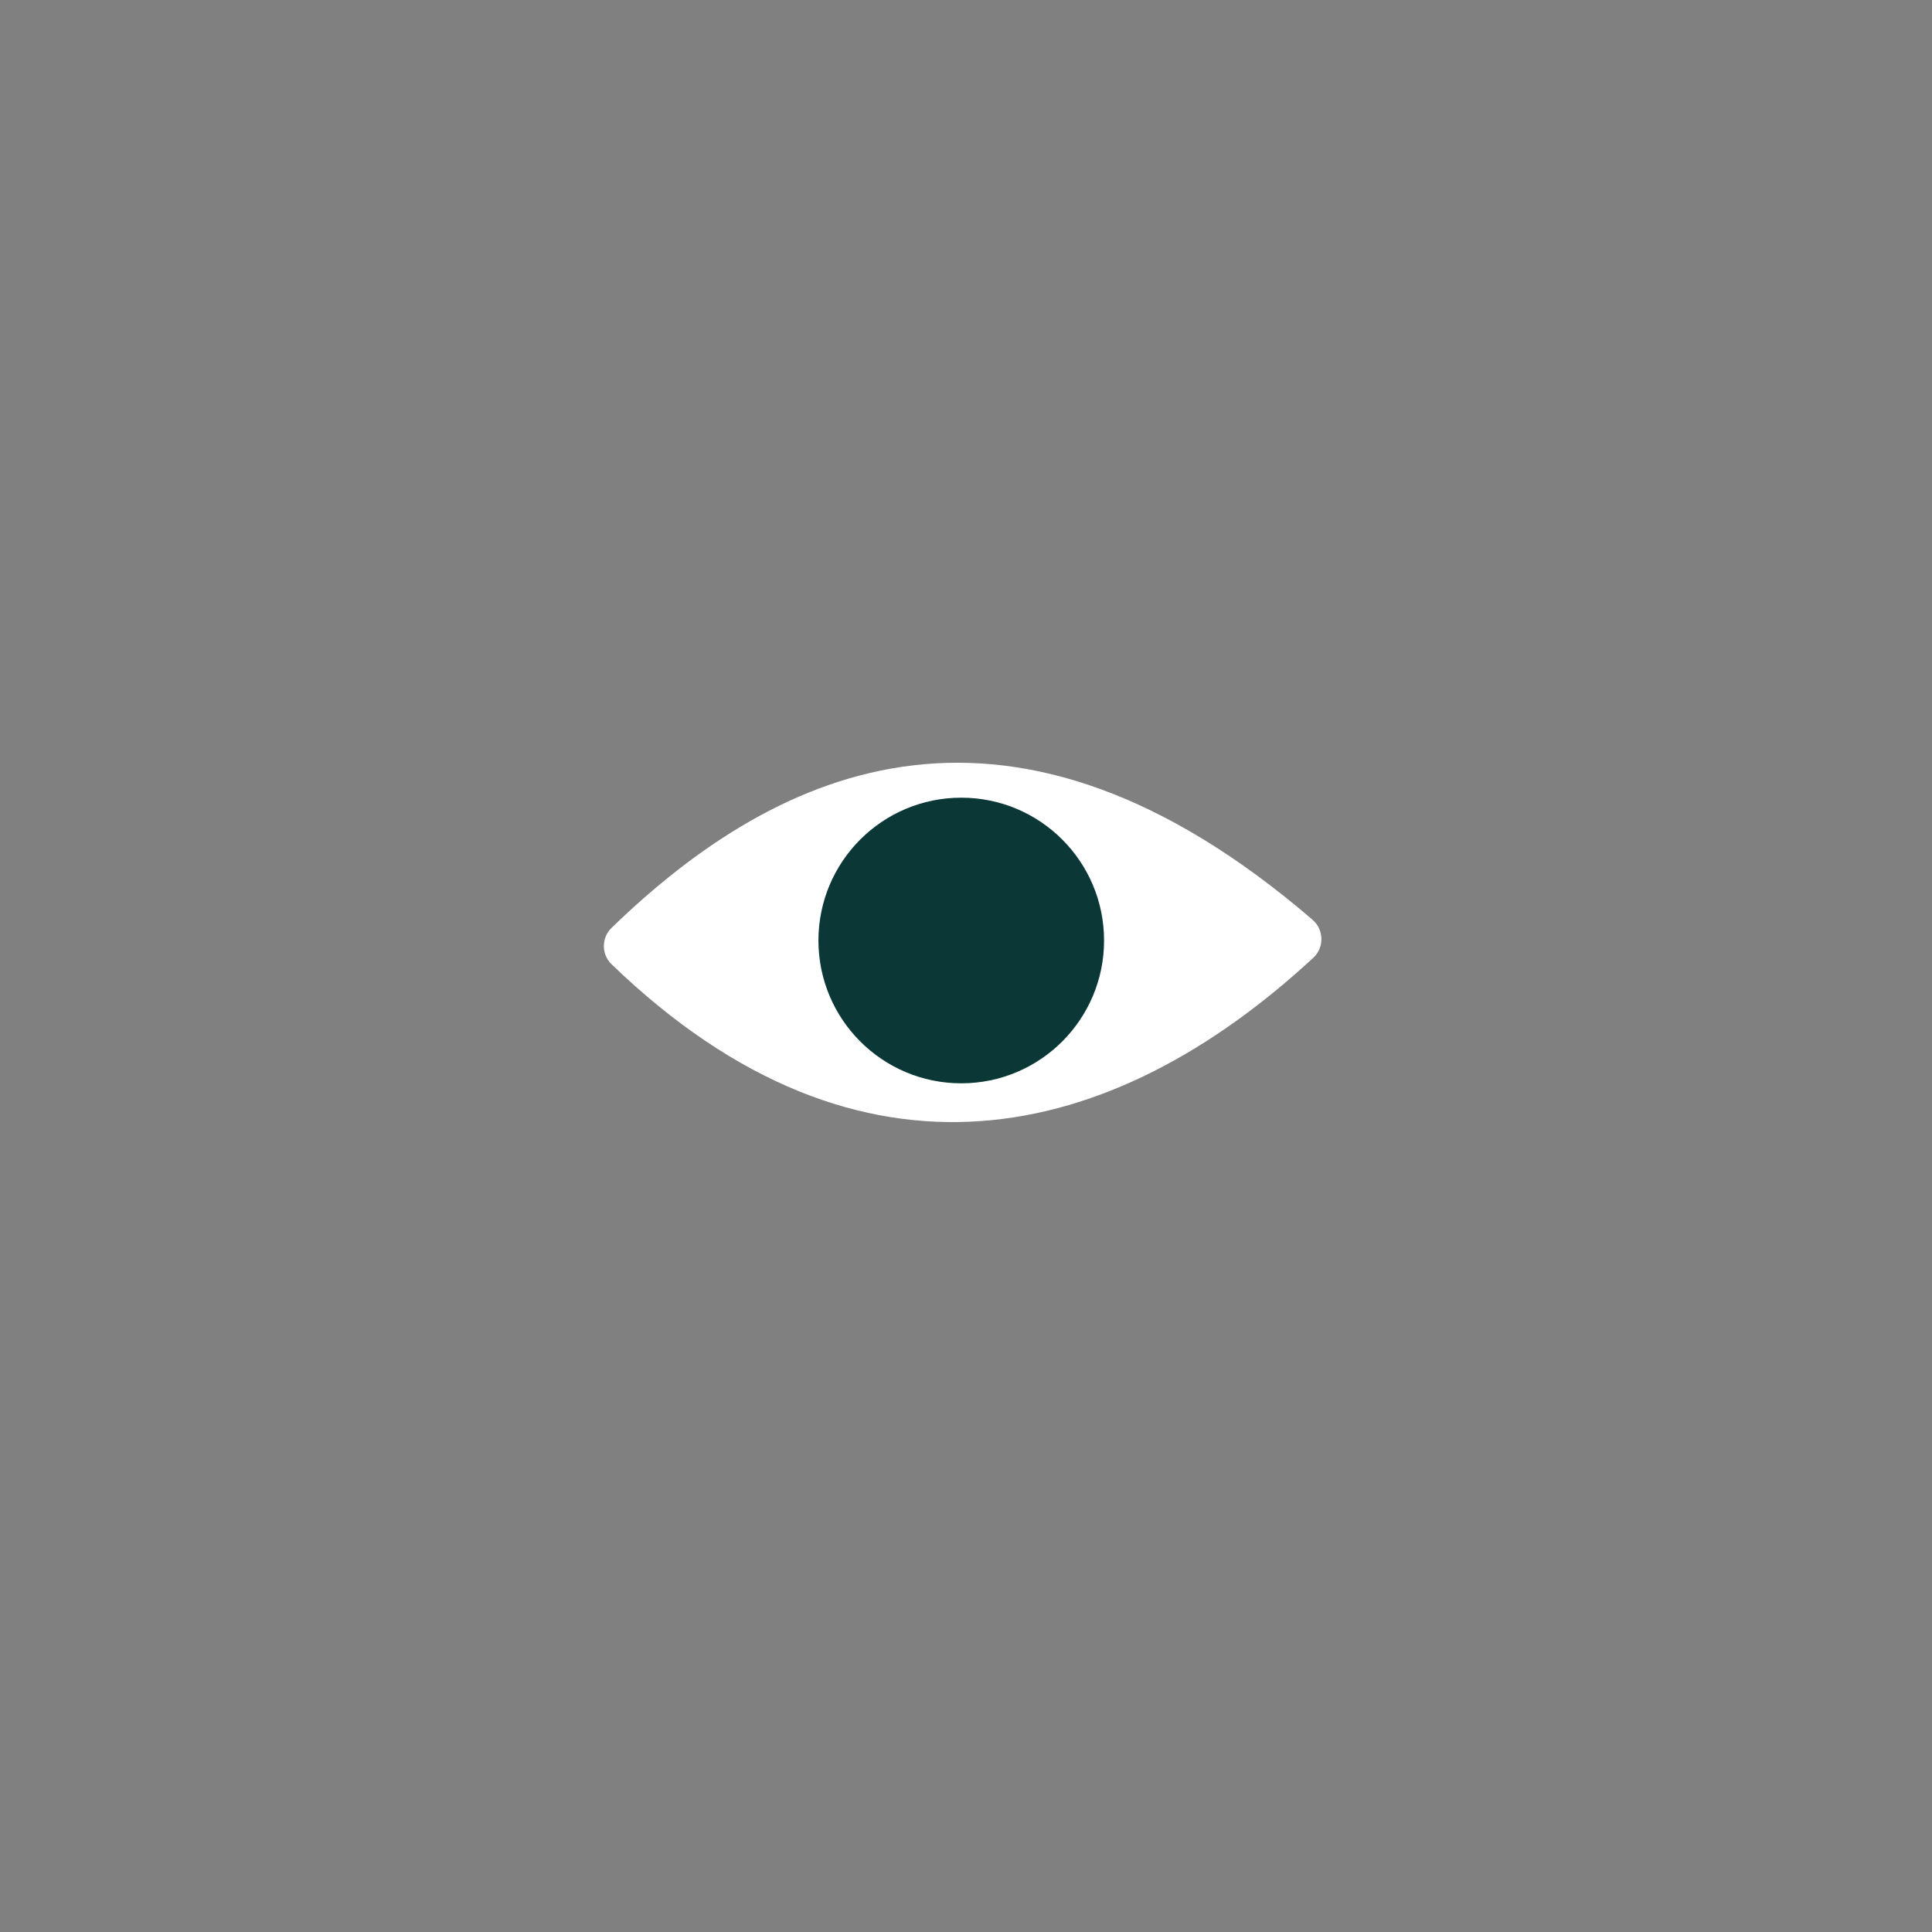 <?xml version="1.0" encoding="UTF-8"?>
<svg id="Calque_1" xmlns="http://www.w3.org/2000/svg" version="1.1" viewBox="0 0 50 50">
  <rect x="0" y="0" width="50" height="50" fill="#808080" stroke="none"/>
  <!-- Generator: Adobe Illustrator 29.1.0, SVG Export Plug-In . SVG Version: 2.1.0 Build 142)  -->
  <defs>
    <style>
      .st0 {
        fill: #fff;
      }

      .st1 {
        fill: #0b3837;
      }
    </style>
  </defs>
  <path class="st0" d="M33.971,23.805c-7.77-6.68-13.748-4.052-18.146.21-.263.255-.262.684.001.939,6.472,6.244,12.975,4.636,18.164-.169.285-.264.275-.726-.02-.979Z"/>
  <circle class="st1" cx="24.877" cy="24.34" r="3.696"/>
</svg>